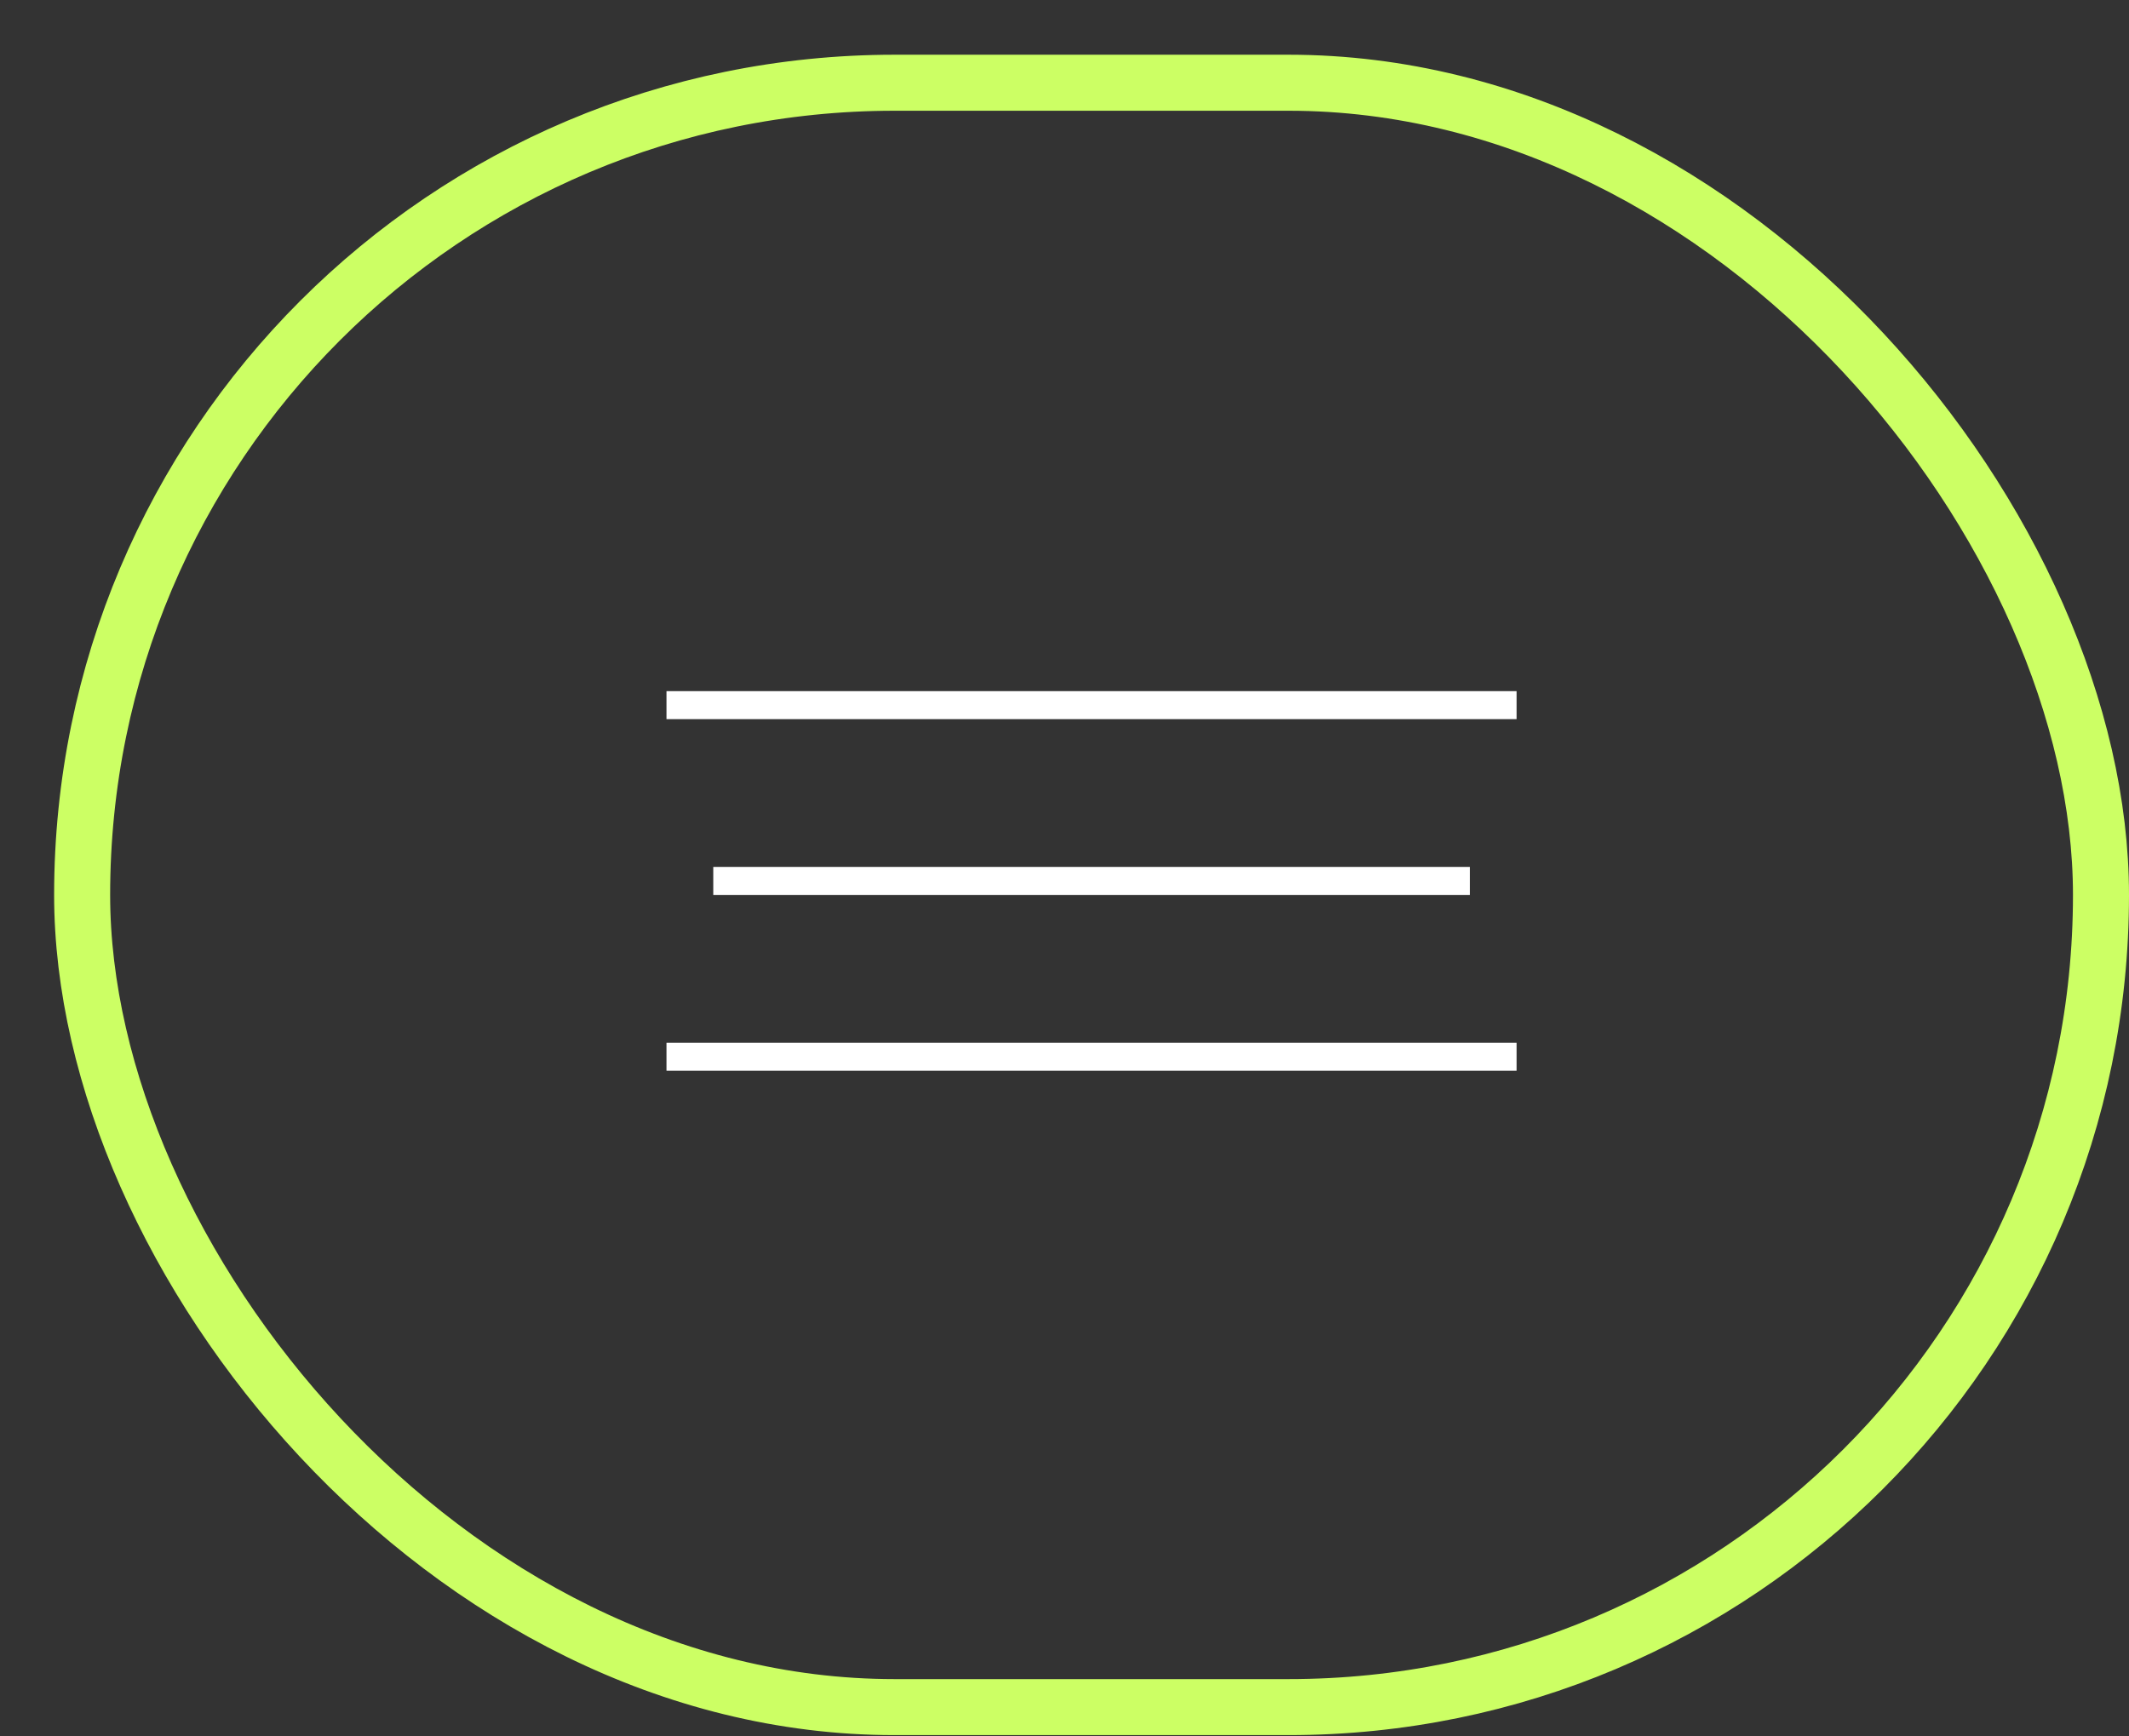 <?xml version="1.0" encoding="UTF-8"?> <svg xmlns="http://www.w3.org/2000/svg" width="38" height="31" viewBox="0 0 38 31" fill="none"><rect x="0" y="0" width="38" height="31" fill="#333333" stroke="none"/> <rect x="1.466" y="1.477" width="36.034" height="29" rx="14.5" stroke="#CCFF64"></rect> <line x1="12.731" y1="15.727" x2="26.235" y2="15.727" stroke="white" stroke-width="0.5"></line> <line x1="11.896" y1="18.866" x2="27.069" y2="18.866" stroke="white" stroke-width="0.5"></line> <line x1="11.896" y1="12.589" x2="27.069" y2="12.589" stroke="white" stroke-width="0.5"></line> </svg> 
